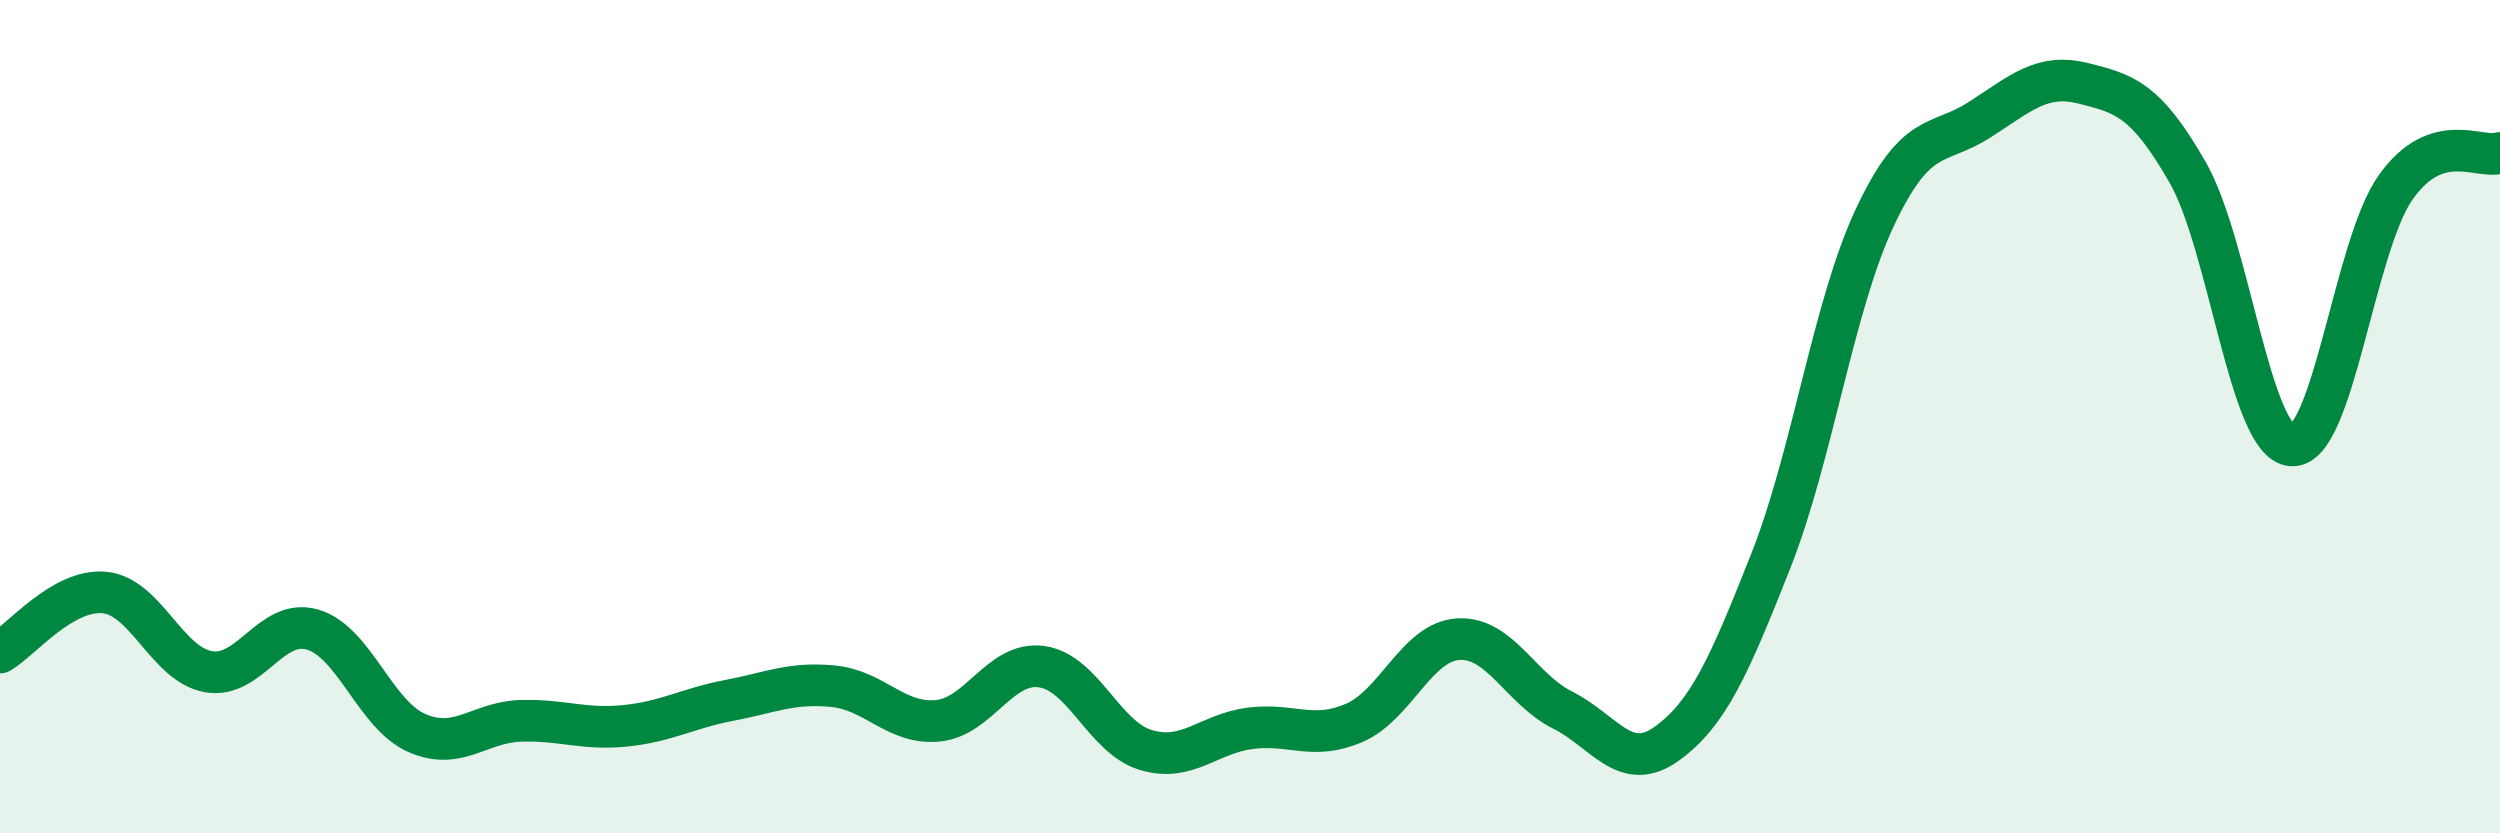 
    <svg width="60" height="20" viewBox="0 0 60 20" xmlns="http://www.w3.org/2000/svg">
      <path
        d="M 0,15.66 C 0.5,15.37 1.5,14.13 2.5,14.22 C 3.5,14.31 4,15.94 5,16.12 C 6,16.3 6.5,14.82 7.5,15.11 C 8.5,15.4 9,17.15 10,17.59 C 11,18.03 11.5,17.33 12.5,17.3 C 13.5,17.27 14,17.52 15,17.42 C 16,17.32 16.5,17 17.5,16.81 C 18.5,16.62 19,16.37 20,16.47 C 21,16.57 21.5,17.39 22.5,17.3 C 23.5,17.21 24,15.86 25,16 C 26,16.14 26.5,17.7 27.5,18 C 28.5,18.3 29,17.61 30,17.48 C 31,17.35 31.5,17.78 32.5,17.35 C 33.5,16.92 34,15.4 35,15.34 C 36,15.28 36.5,16.54 37.5,17.04 C 38.5,17.54 39,18.57 40,17.85 C 41,17.13 41.5,15.99 42.5,13.46 C 43.5,10.93 44,7.33 45,5.21 C 46,3.09 46.5,3.52 47.5,2.88 C 48.5,2.24 49,1.75 50,2 C 51,2.25 51.5,2.39 52.5,4.13 C 53.5,5.87 54,10.62 55,10.69 C 56,10.76 56.5,5.89 57.5,4.49 C 58.5,3.09 59.5,3.83 60,3.67L60 20L0 20Z"
        fill="#008740"
        opacity="0.1"
        stroke-linecap="round"
        stroke-linejoin="round"
      />
      <path
        d="M 0,15.66 C 0.5,15.37 1.5,14.13 2.5,14.22 C 3.5,14.31 4,15.94 5,16.12 C 6,16.3 6.5,14.82 7.5,15.11 C 8.5,15.4 9,17.15 10,17.59 C 11,18.03 11.5,17.33 12.5,17.3 C 13.5,17.27 14,17.52 15,17.42 C 16,17.32 16.5,17 17.5,16.81 C 18.5,16.62 19,16.37 20,16.47 C 21,16.57 21.5,17.39 22.5,17.3 C 23.5,17.21 24,15.86 25,16 C 26,16.14 26.5,17.7 27.5,18 C 28.5,18.3 29,17.61 30,17.48 C 31,17.35 31.5,17.78 32.5,17.35 C 33.5,16.92 34,15.4 35,15.34 C 36,15.28 36.5,16.54 37.5,17.04 C 38.5,17.54 39,18.57 40,17.85 C 41,17.13 41.5,15.99 42.5,13.46 C 43.5,10.93 44,7.33 45,5.21 C 46,3.09 46.5,3.52 47.5,2.88 C 48.5,2.24 49,1.75 50,2 C 51,2.25 51.5,2.39 52.5,4.13 C 53.5,5.87 54,10.62 55,10.69 C 56,10.76 56.5,5.89 57.5,4.49 C 58.5,3.09 59.5,3.83 60,3.67"
        stroke="#008740"
        stroke-width="1"
        fill="none"
        stroke-linecap="round"
        stroke-linejoin="round"
      />
    </svg>
  